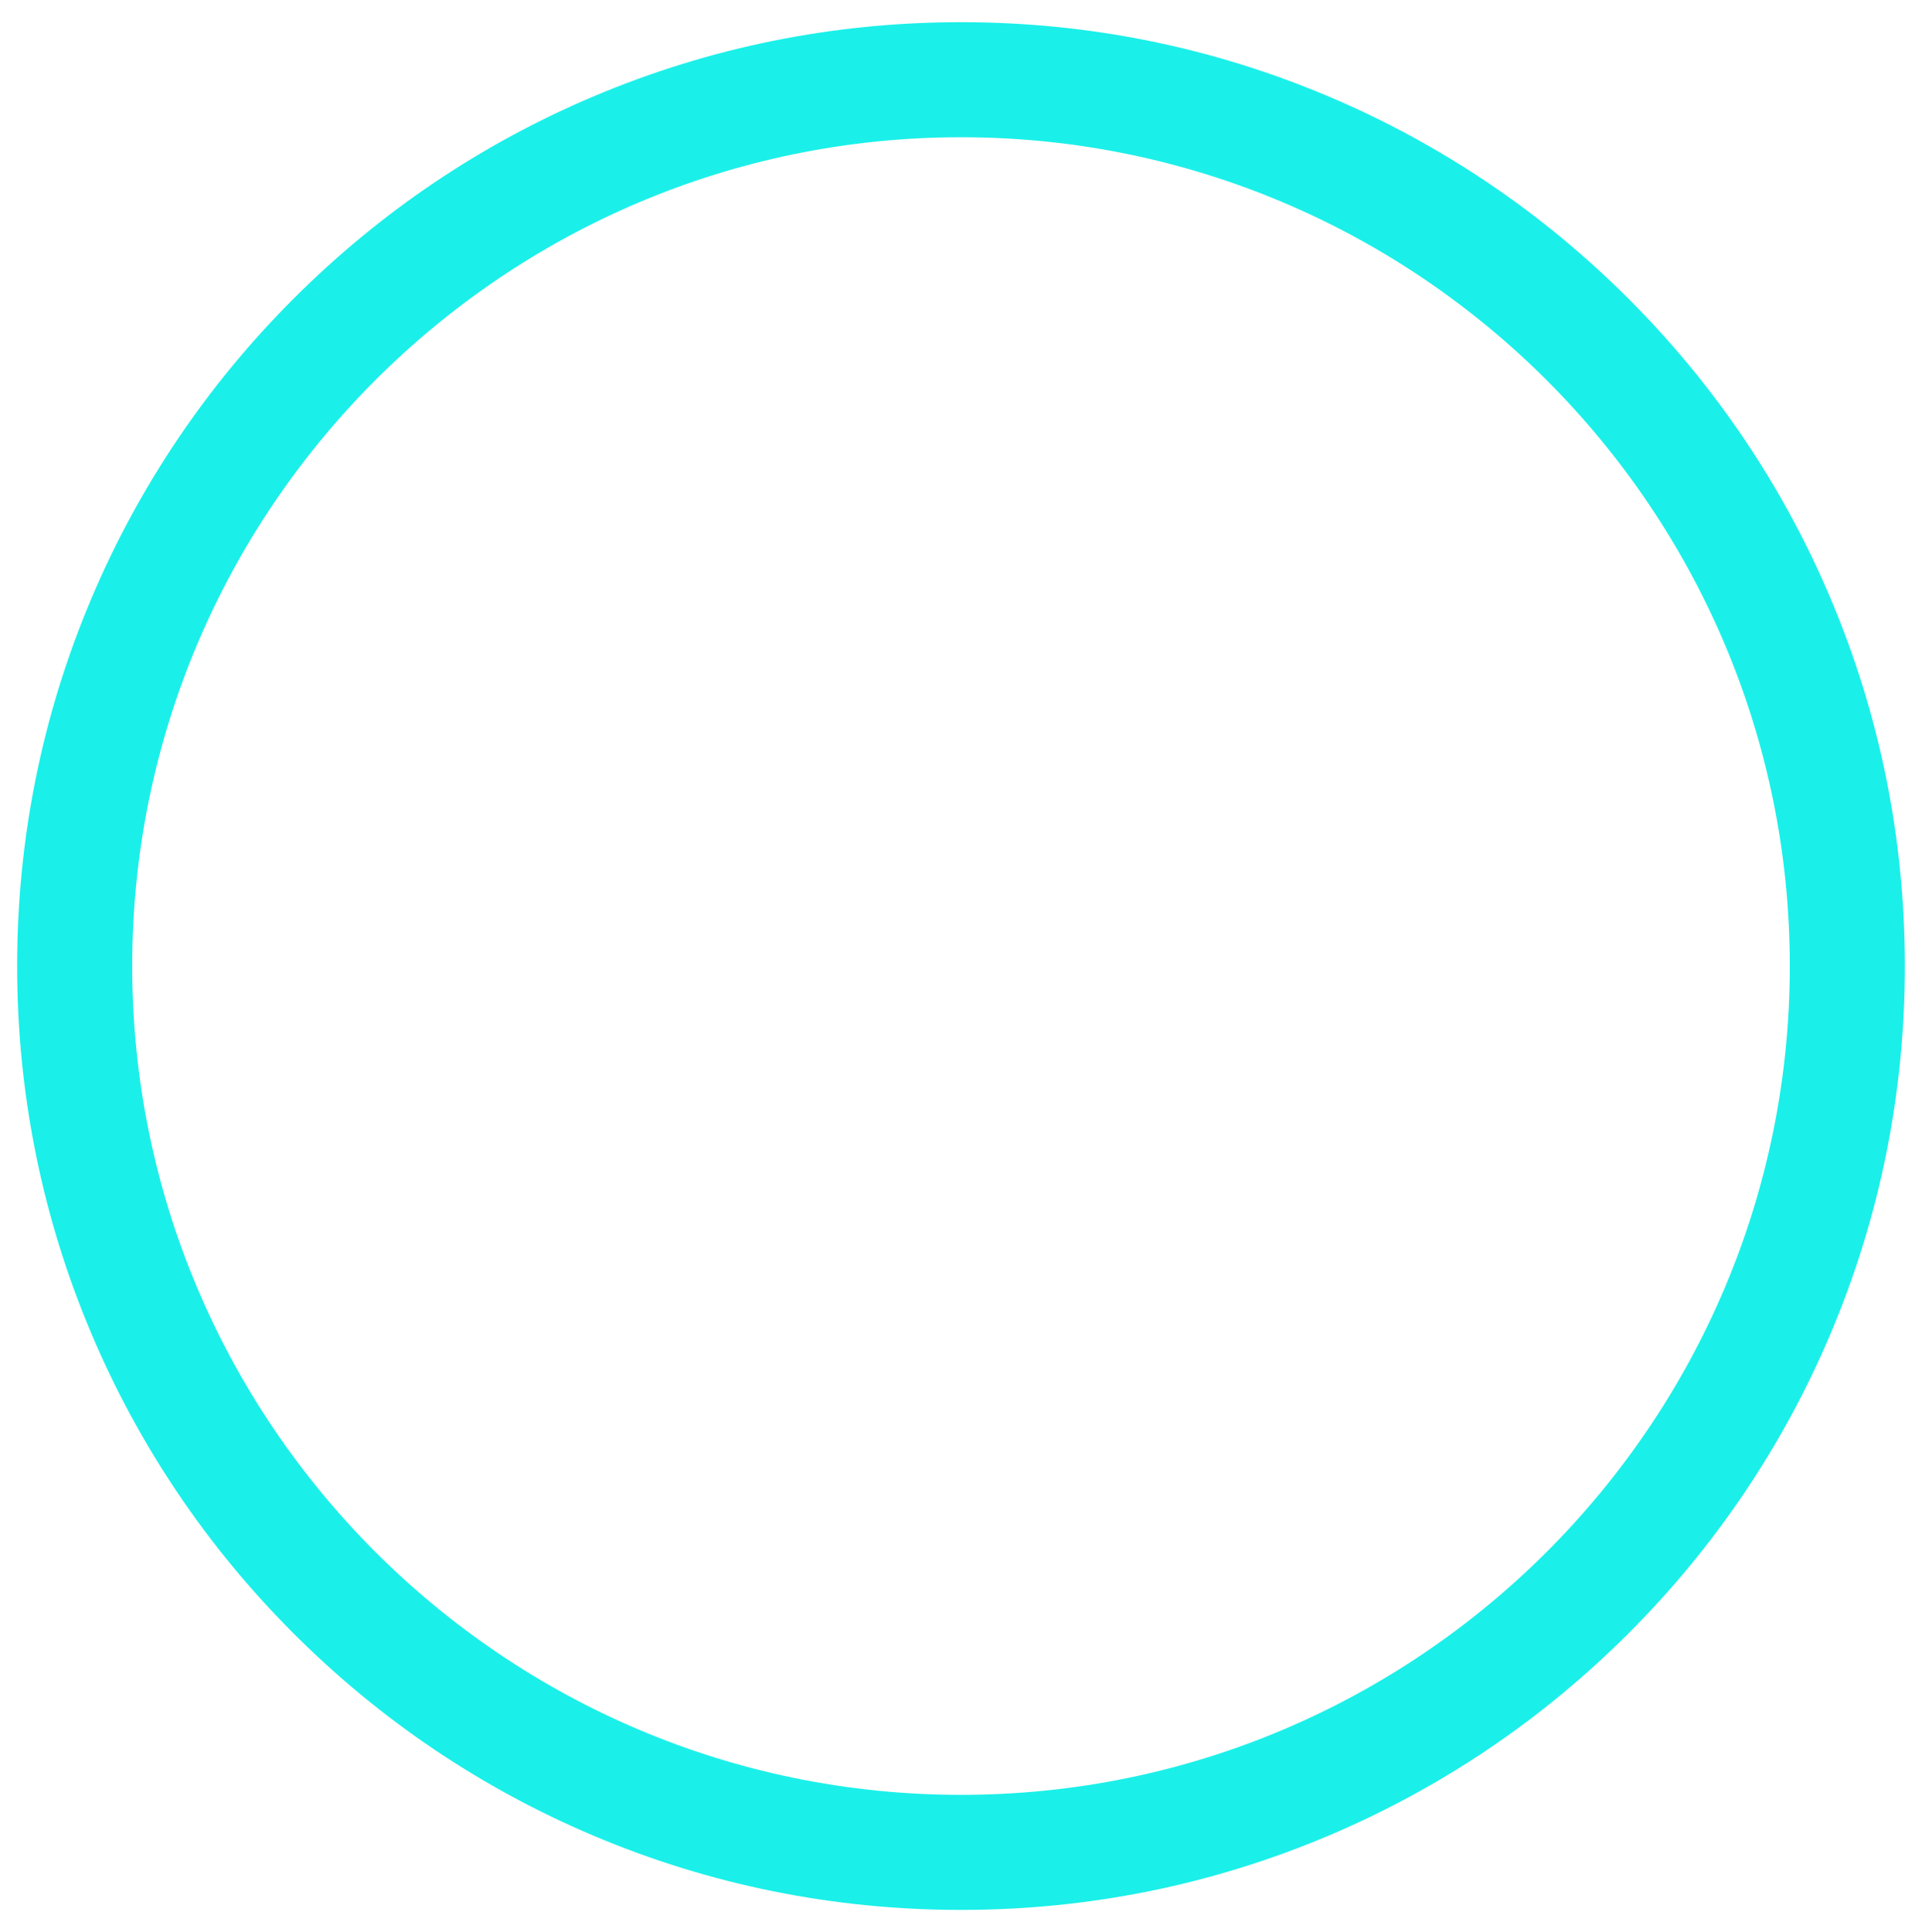 <?xml version="1.0" encoding="UTF-8"?> <svg xmlns="http://www.w3.org/2000/svg" xmlns:xlink="http://www.w3.org/1999/xlink" version="1.1" id="Camada_1" x="0px" y="0px" viewBox="0 0 1670.33 1679.11" style="enable-background:new 0 0 1670.33 1679.11;" xml:space="preserve"> <style type="text/css"> .st0{clip-path:url(#SVGID_4_);fill:none;stroke:#ADADAD;stroke-miterlimit:10;} .st1{fill:#008FF6;} .st2{fill:none;stroke:#ADADAD;stroke-miterlimit:10;} .st3{fill:none;} .st4{fill-rule:evenodd;clip-rule:evenodd;fill:#008FF6;} .st5{fill:#00F0E9;} .st6{fill:#1AF0E9;} .st7{fill:#FFFFFF;} </style> <g> <path class="st6" d="M835.17,1659.83c-110.71,0-218.14-21.69-319.3-64.48c-97.68-41.32-185.4-100.45-260.72-175.77 s-134.45-163.03-175.77-260.72c-42.79-101.16-64.48-208.59-64.48-319.3s21.69-218.14,64.48-319.3 c41.32-97.68,100.45-185.4,175.77-260.72S418.18,125.08,515.86,83.76c101.16-42.79,208.59-64.48,319.3-64.48 s218.14,21.69,319.3,64.48c97.68,41.32,185.4,100.46,260.72,175.77c75.32,75.32,134.45,163.03,175.77,260.72 c42.79,101.16,64.48,208.59,64.48,319.3s-21.69,218.14-64.48,319.3c-41.32,97.68-100.45,185.4-175.77,260.72 c-75.32,75.32-163.03,134.45-260.72,175.77C1053.31,1638.13,945.88,1659.83,835.17,1659.83z M835.17,119.28 c-397.16,0-720.27,323.11-720.27,720.27c0,397.16,323.11,720.27,720.27,720.27c397.16,0,720.27-323.11,720.27-720.27 C1555.44,442.4,1232.33,119.28,835.17,119.28z"></path> </g> </svg> 